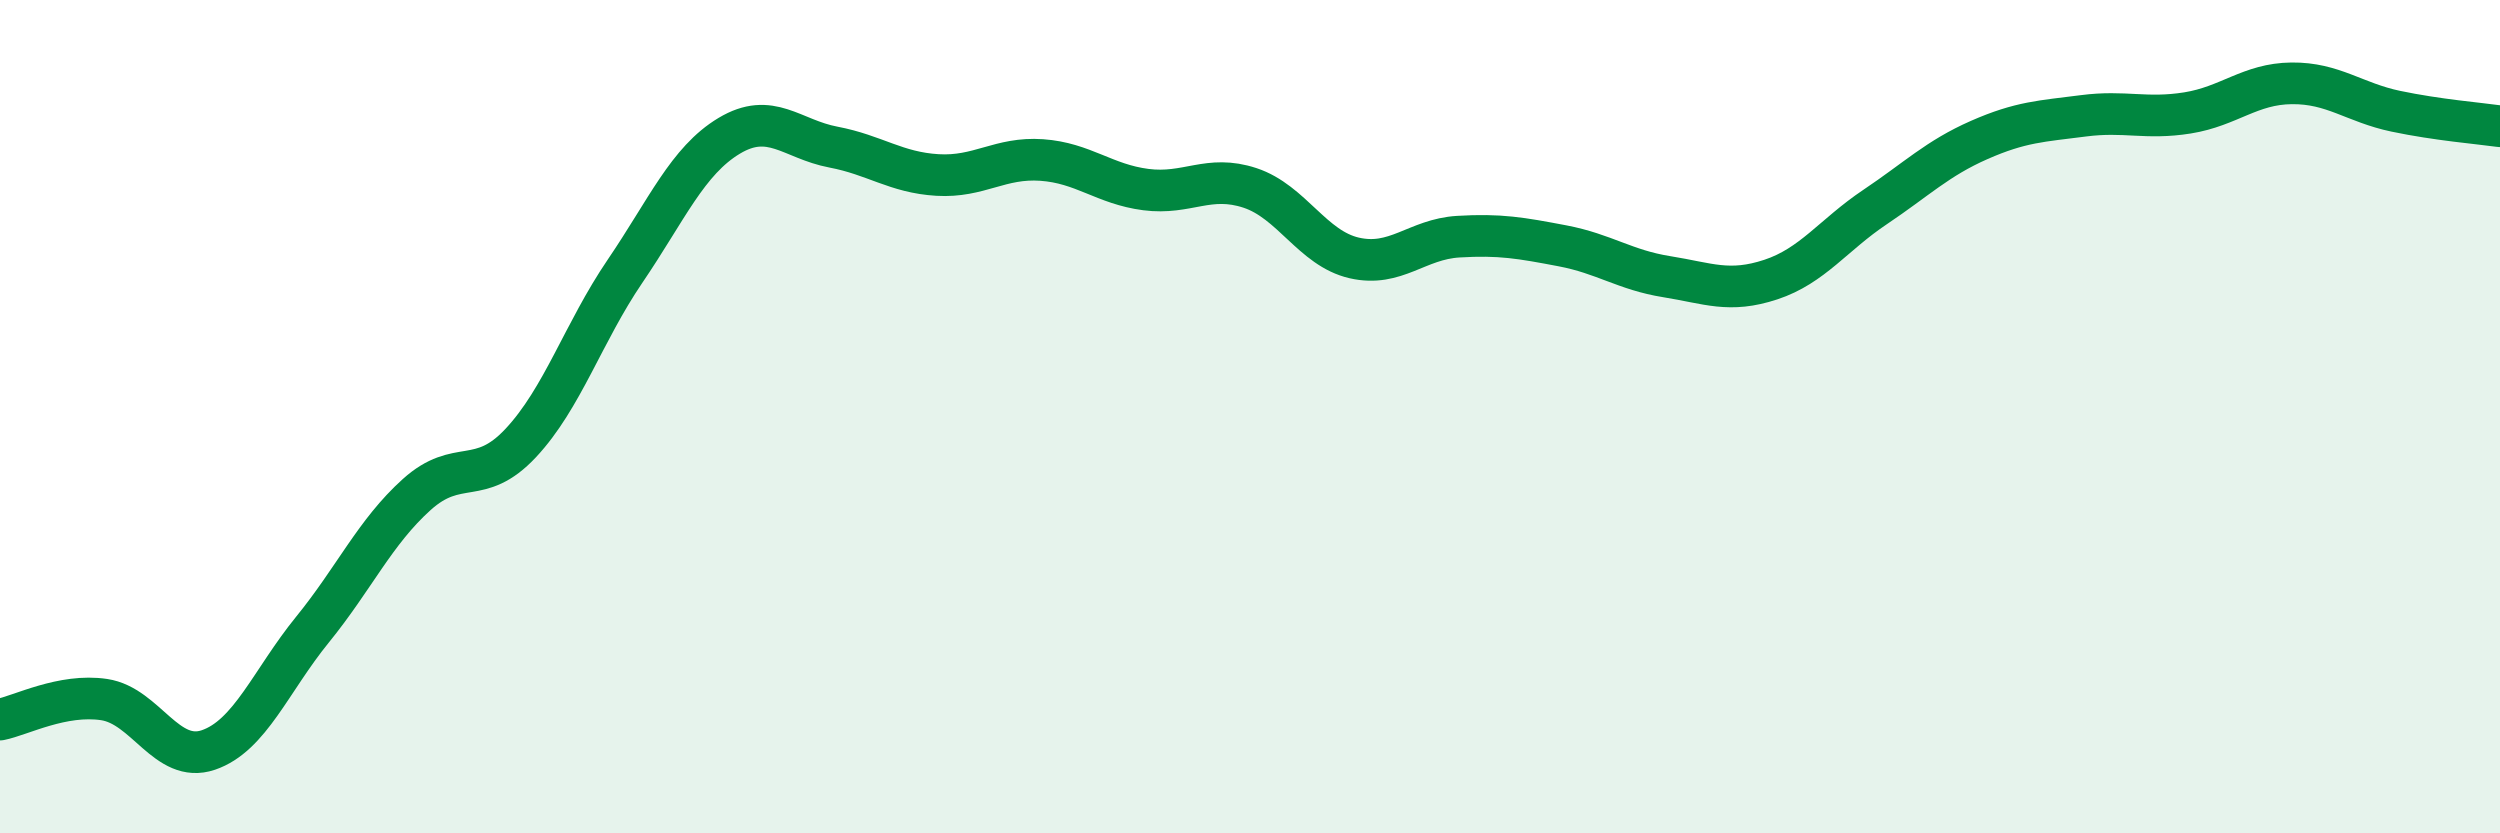 
    <svg width="60" height="20" viewBox="0 0 60 20" xmlns="http://www.w3.org/2000/svg">
      <path
        d="M 0,17.27 C 0.5,17.17 1.5,16.64 2.5,16.79 C 3.5,16.94 4,18.34 5,18 C 6,17.66 6.5,16.34 7.5,15.11 C 8.5,13.88 9,12.77 10,11.87 C 11,10.97 11.5,11.7 12.5,10.63 C 13.5,9.56 14,7.98 15,6.51 C 16,5.04 16.5,3.86 17.5,3.26 C 18.5,2.66 19,3.34 20,3.53 C 21,3.72 21.5,4.14 22.5,4.2 C 23.5,4.26 24,3.77 25,3.84 C 26,3.91 26.5,4.42 27.5,4.55 C 28.5,4.68 29,4.18 30,4.51 C 31,4.84 31.5,5.96 32.5,6.19 C 33.5,6.42 34,5.74 35,5.68 C 36,5.62 36.5,5.71 37.5,5.9 C 38.5,6.09 39,6.48 40,6.64 C 41,6.8 41.5,7.04 42.5,6.71 C 43.5,6.38 44,5.64 45,4.97 C 46,4.3 46.5,3.8 47.5,3.36 C 48.5,2.92 49,2.91 50,2.78 C 51,2.65 51.5,2.87 52.5,2.71 C 53.5,2.55 54,2.01 55,2 C 56,1.99 56.5,2.46 57.5,2.67 C 58.5,2.88 59.5,2.96 60,3.03L60 20L0 20Z"
        fill="#008740"
        opacity="0.1"
        stroke-linecap="round"
        stroke-linejoin="round"
      />
      <path
        d="M 0,17.27 C 0.5,17.17 1.5,16.64 2.5,16.79 C 3.5,16.94 4,18.34 5,18 C 6,17.66 6.5,16.34 7.5,15.11 C 8.5,13.88 9,12.77 10,11.87 C 11,10.97 11.5,11.7 12.5,10.63 C 13.5,9.56 14,7.98 15,6.51 C 16,5.04 16.5,3.86 17.5,3.26 C 18.5,2.66 19,3.34 20,3.53 C 21,3.72 21.5,4.14 22.5,4.2 C 23.5,4.26 24,3.77 25,3.84 C 26,3.91 26.5,4.42 27.5,4.55 C 28.5,4.68 29,4.18 30,4.51 C 31,4.84 31.5,5.96 32.5,6.19 C 33.5,6.42 34,5.74 35,5.68 C 36,5.62 36.5,5.71 37.5,5.9 C 38.5,6.09 39,6.48 40,6.64 C 41,6.8 41.5,7.04 42.5,6.71 C 43.5,6.38 44,5.64 45,4.97 C 46,4.3 46.5,3.8 47.5,3.36 C 48.5,2.92 49,2.91 50,2.78 C 51,2.65 51.5,2.87 52.5,2.71 C 53.5,2.55 54,2.01 55,2 C 56,1.99 56.5,2.46 57.5,2.67 C 58.5,2.88 59.5,2.96 60,3.03"
        stroke="#008740"
        stroke-width="1"
        fill="none"
        stroke-linecap="round"
        stroke-linejoin="round"
      />
    </svg>
  